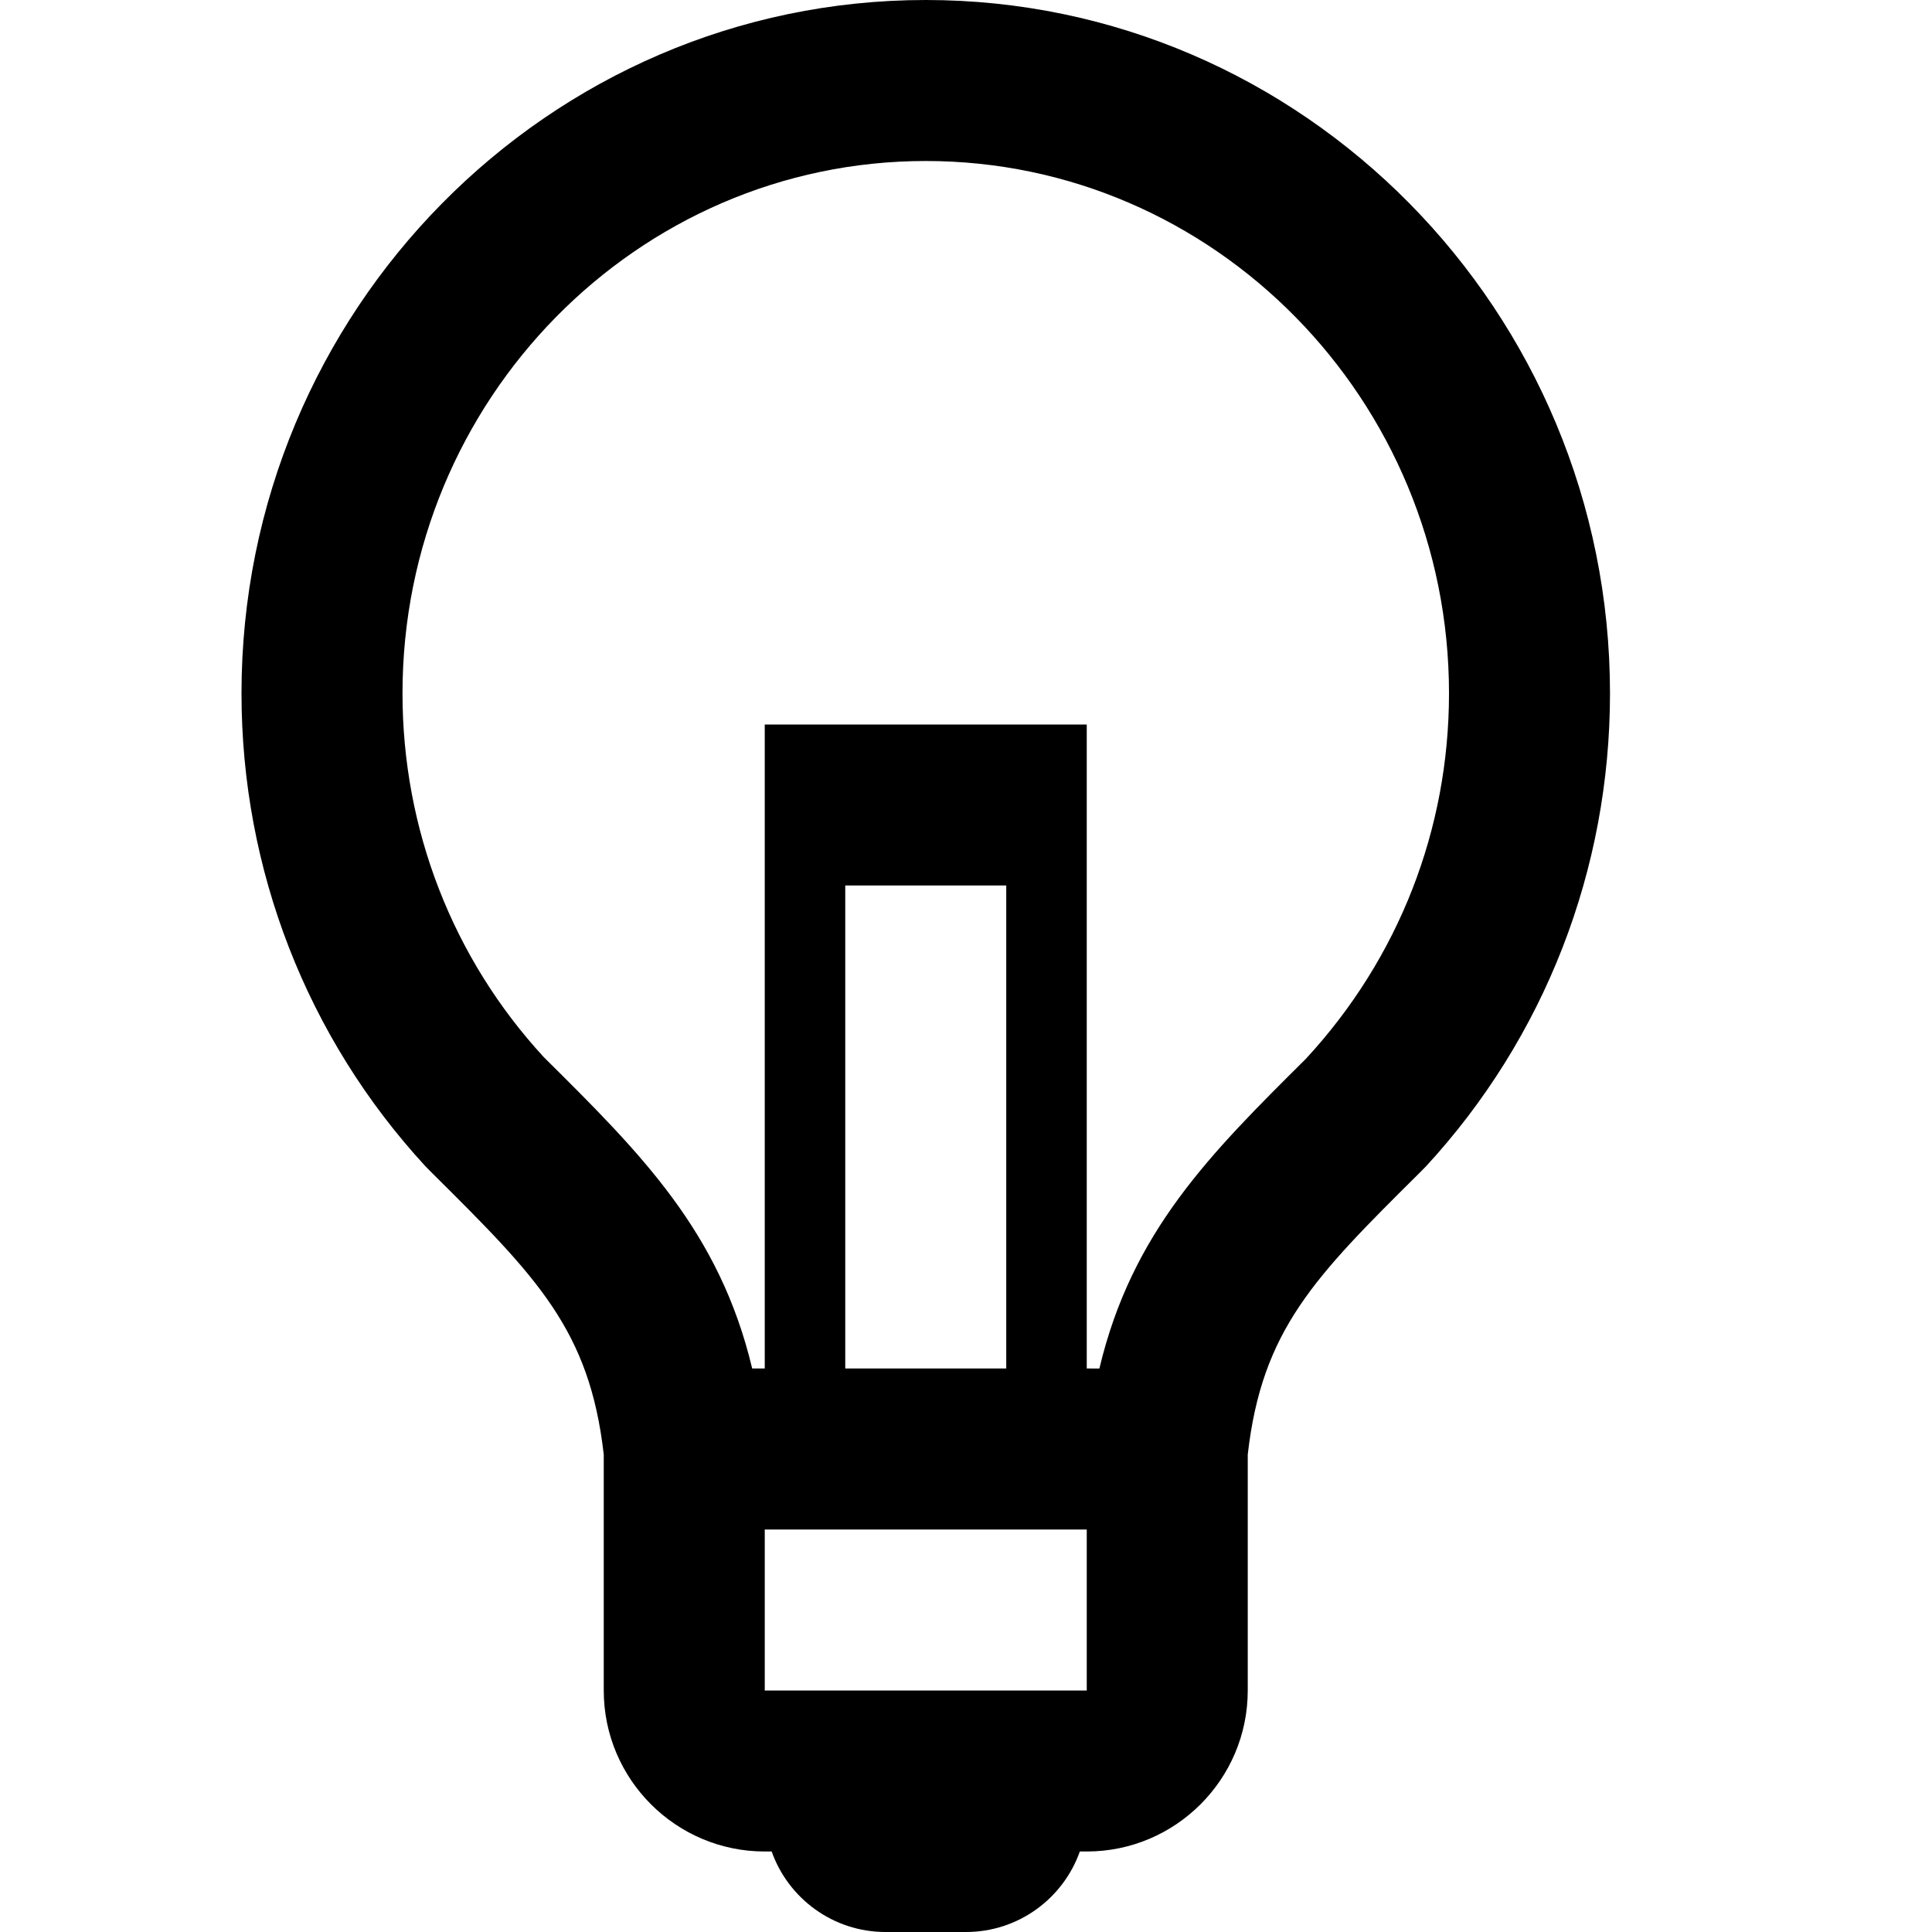 <svg xmlns="http://www.w3.org/2000/svg" viewBox="0 0 24 24" id="lightbulb">
	<path d="M11.5,0C6.813,0,3,3.864,3,8.613c0,2.19,0.812,4.276,2.285,5.875l0.084,0.085c1.299,1.29,1.955,1.945,2.131,3.496V21c0,1.103,0.897,2,2,2h0.086c0.206,0.582,0.762,1,1.414,1h1c0.652,0,1.208-0.418,1.414-1H13.5c1.103,0,2-0.897,2-2v-2.931c0.176-1.551,0.831-2.206,2.131-3.496l0.084-0.085C19.188,12.89,20,10.804,20,8.613C20,3.864,16.187,0,11.5,0z M12.5,17h-2v-6h2V17zM11.5,21h-2v-2h4v2H11.5z M16.222,13.153c-1.188,1.18-2.161,2.146-2.565,3.847H13.5V9h-4v8H9.344c-0.405-1.701-1.381-2.67-2.588-3.867C5.623,11.904,5,10.3,5,8.613C5,4.967,7.916,2,11.5,2S18,4.967,18,8.613C18,10.3,17.377,11.904,16.222,13.153z">
	</path> 
</svg>